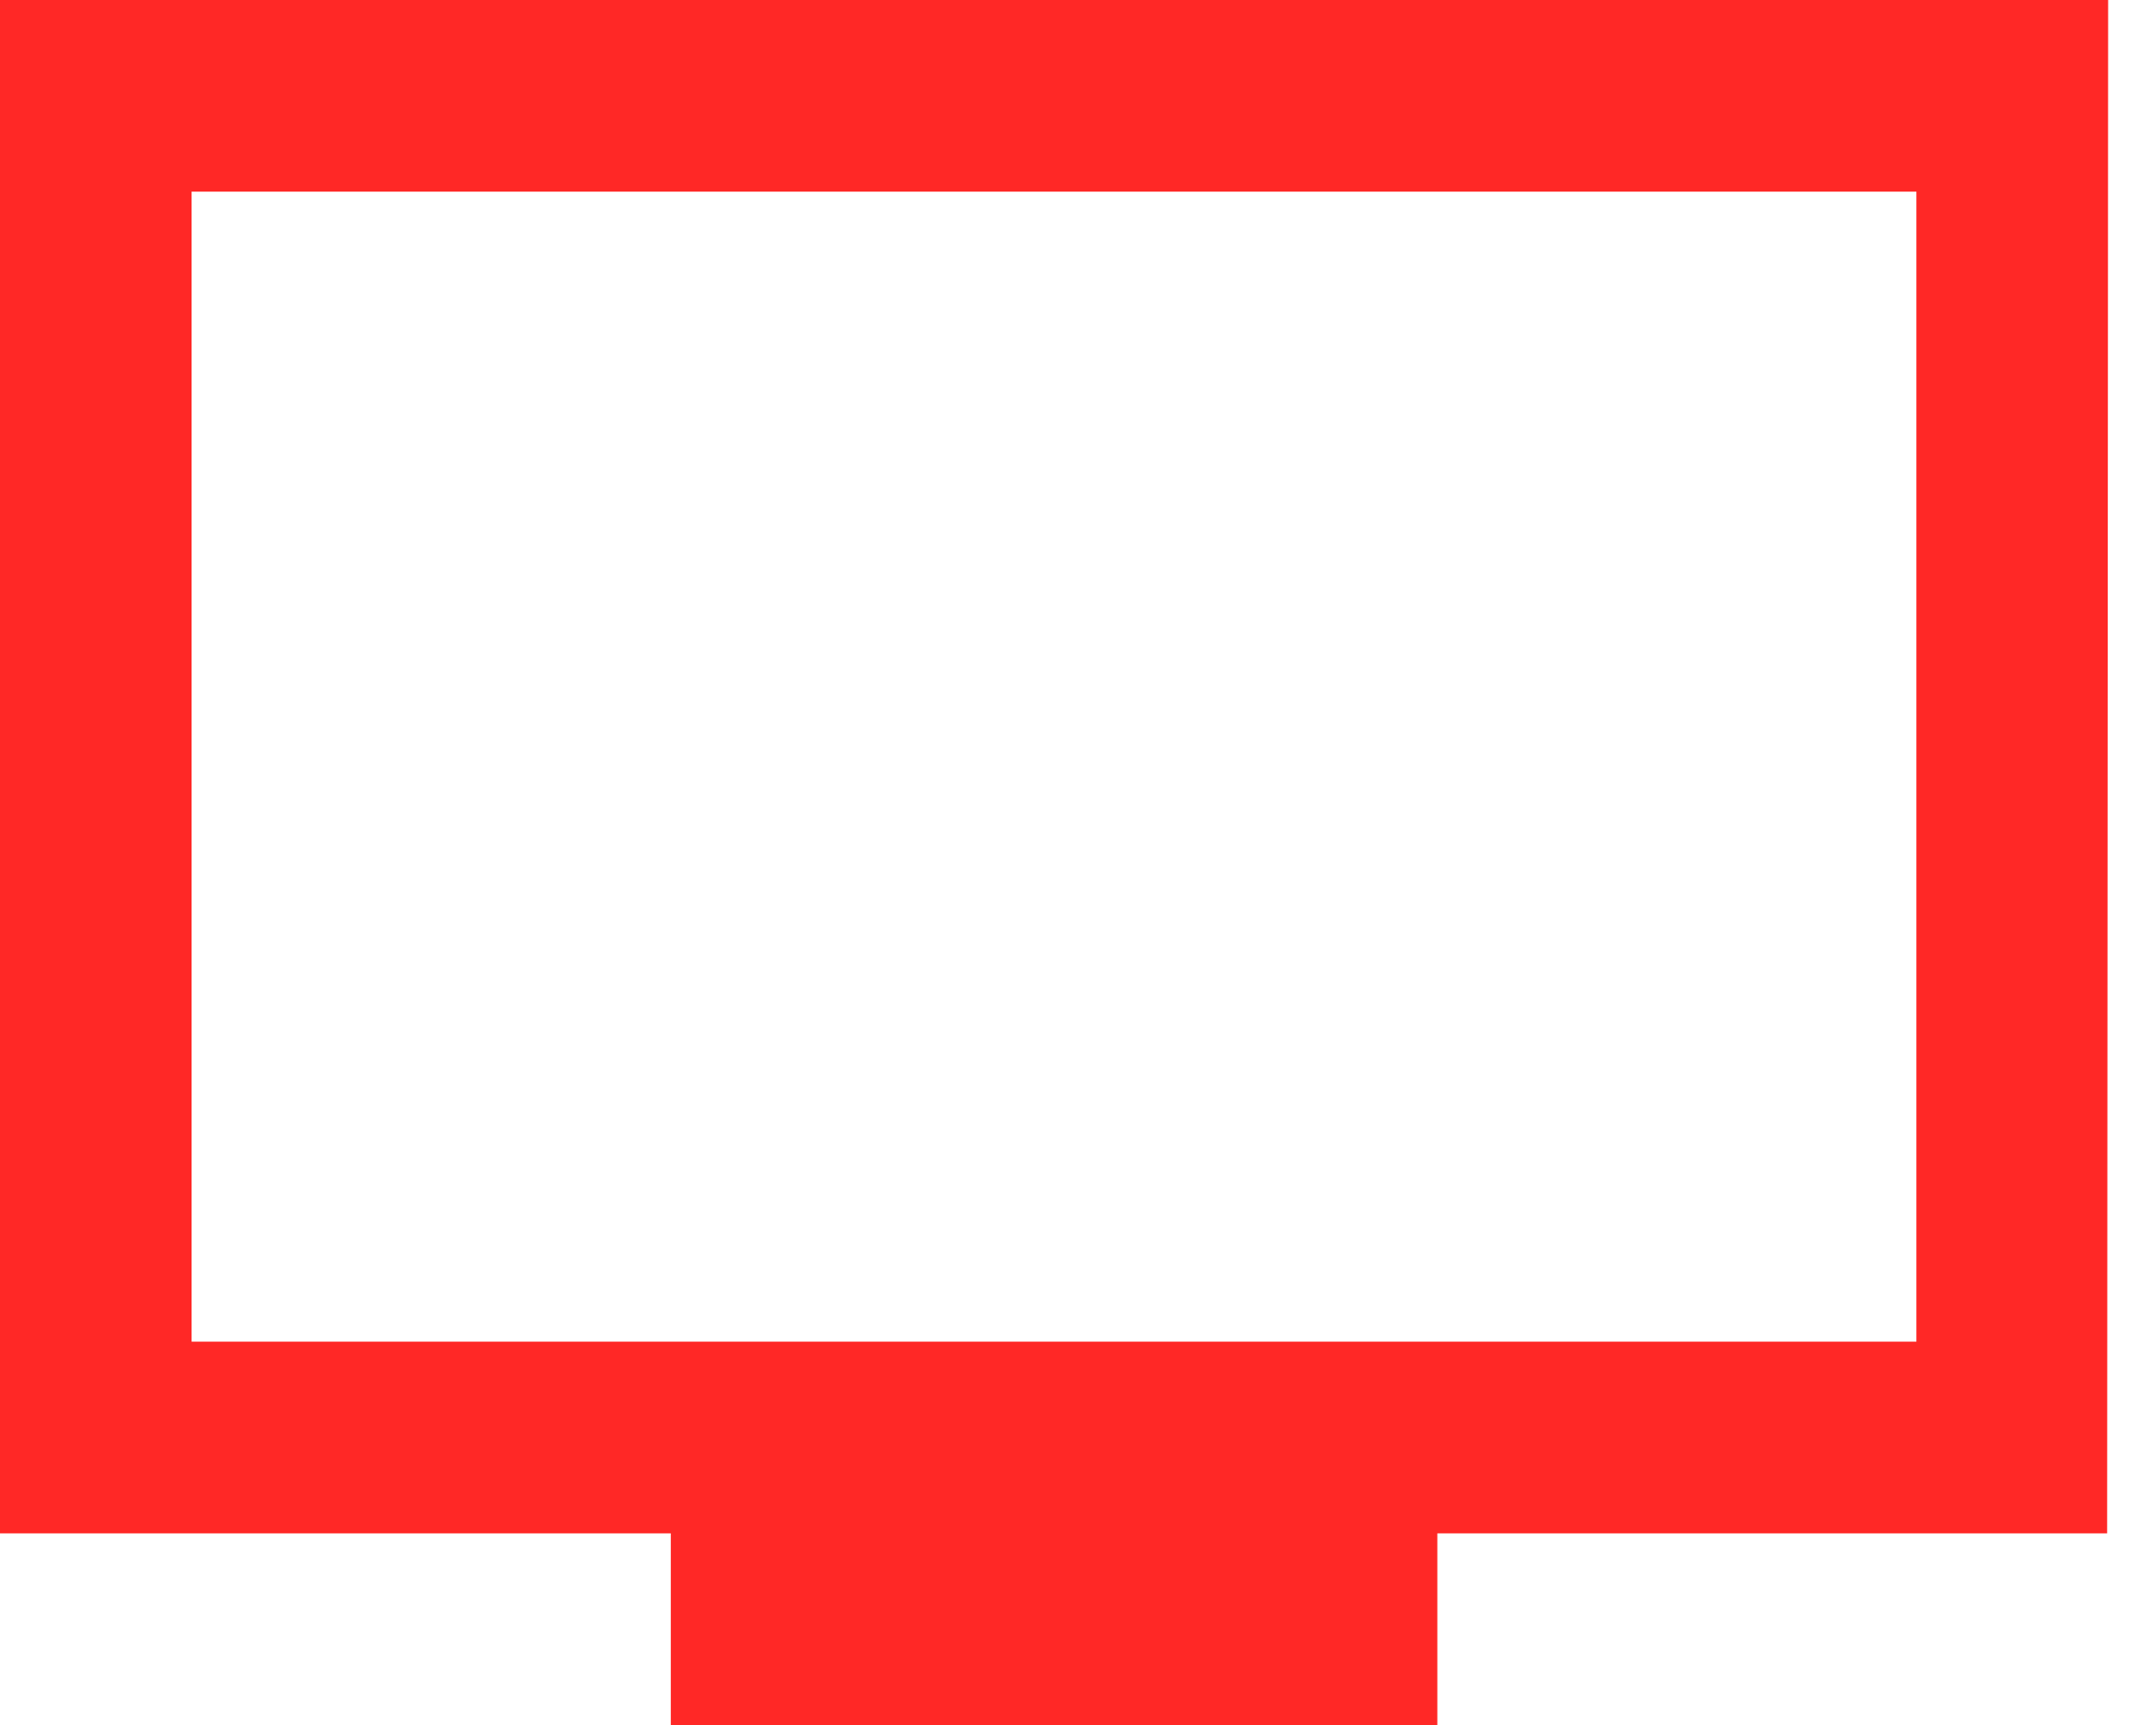 <svg width="15" height="12" viewBox="0 0 15 12" fill="none" xmlns="http://www.w3.org/2000/svg">
<path d="M14.667 0H0V10.667H4.667V12H10V10.667H14.66L14.667 0ZM13.333 9.333H1.333V1.333H13.333V9.333Z" fill="#FF2826"/>
</svg>
